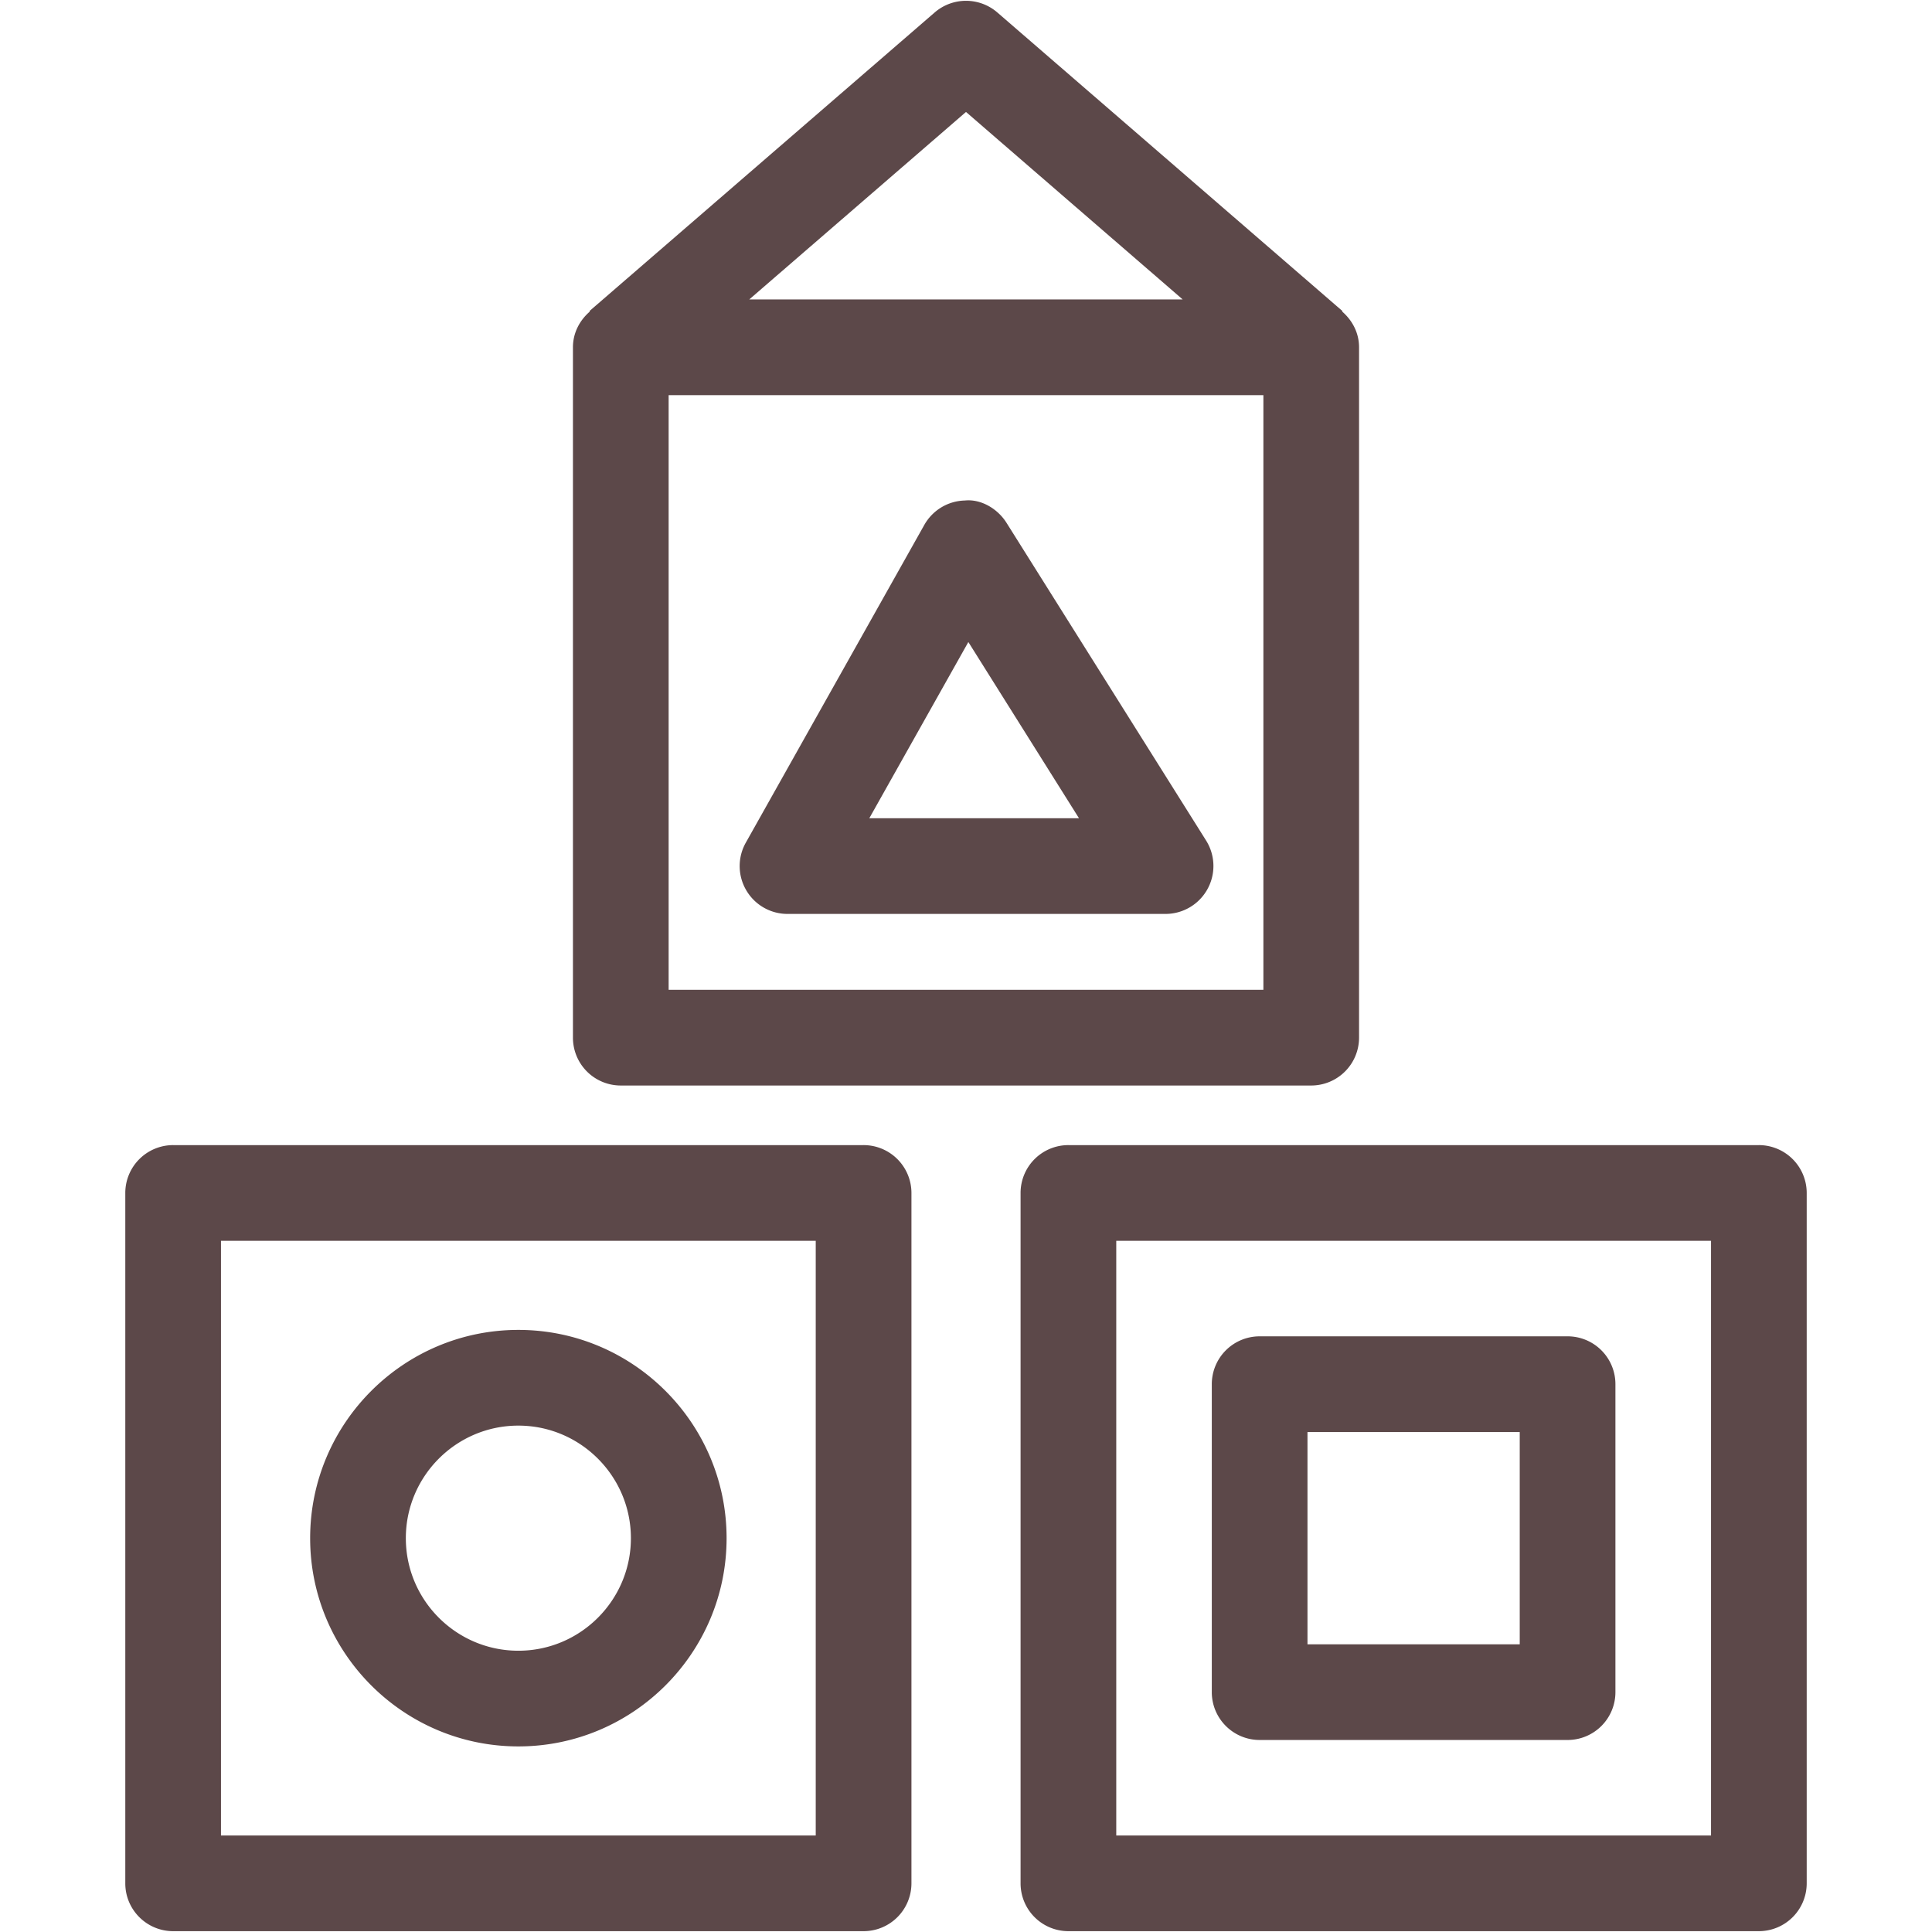 <svg enable-background="new 0 0 512 512" height="512" viewBox="0 0 96 96" width="512" xmlns="http://www.w3.org/2000/svg"><path d="m32.262 53.448h31.472a2.183 2.183 0 0 0 2.184-2.181v-31.472c0-.659-.309-1.231-.772-1.631l.016-.02-15.734-13.613a2.184 2.184 0 0 0 -2.855 0l-15.738 13.613.019.02c-.463.4-.772.972-.772 1.631v31.472a2.179 2.179 0 0 0 2.18 2.181zm29.294-4.362h-27.112v-27.11h27.113v27.11zm-13.556-40.019 9.878 8.547h-19.759zm-8.136 36.559h17.234a2.185 2.185 0 0 0 1.849-3.343l-9.098-14.483c-.41-.653-1.172-1.097-1.902-1.02-.77.019-1.47.442-1.848 1.113l-8.136 14.483a2.178 2.178 0 0 0 .019 2.171 2.177 2.177 0 0 0 1.882 1.079zm8.243-12.395 5.044 8.033h-9.559zm36.034 22.934h-31.472a2.18 2.18 0 0 0 -2.181 2.181v31.472a2.18 2.18 0 0 0 2.181 2.181h31.472a2.183 2.183 0 0 0 2.184-2.181v-31.472a2.183 2.183 0 0 0 -2.184-2.181zm-2.178 31.472h-27.113v-27.11h27.113zm-20.577-4.354h14.038a2.18 2.18 0 0 0 2.181-2.181v-14.039a2.18 2.18 0 0 0 -2.181-2.181h-14.038a2.182 2.182 0 0 0 -2.181 2.181v14.038c0 1.205.977 2.182 2.181 2.182zm2.181-14.038h9.676v9.676h-9.676zm-20.238-13.08h-31.47a2.183 2.183 0 0 0 -2.184 2.181v31.472c0 1.204.977 2.181 2.184 2.181h31.47a2.183 2.183 0 0 0 2.184-2.181v-31.472a2.184 2.184 0 0 0 -2.184-2.181zm-2.179 31.472h-27.113v-27.11h27.113zm-13.556-4.061c5.236 0 9.492-4.259 9.492-9.492 0-5.236-4.256-9.495-9.492-9.495s-9.492 4.259-9.492 9.495c0 5.233 4.256 9.492 9.492 9.492zm0-14.624c2.828 0 5.13 2.304 5.13 5.132s-2.301 5.13-5.13 5.13-5.13-2.301-5.13-5.13 2.301-5.132 5.13-5.132z" fill="#5c4849" transform="matrix(1.09 0 0 1.09 -4.32 -4.32)"/></svg>